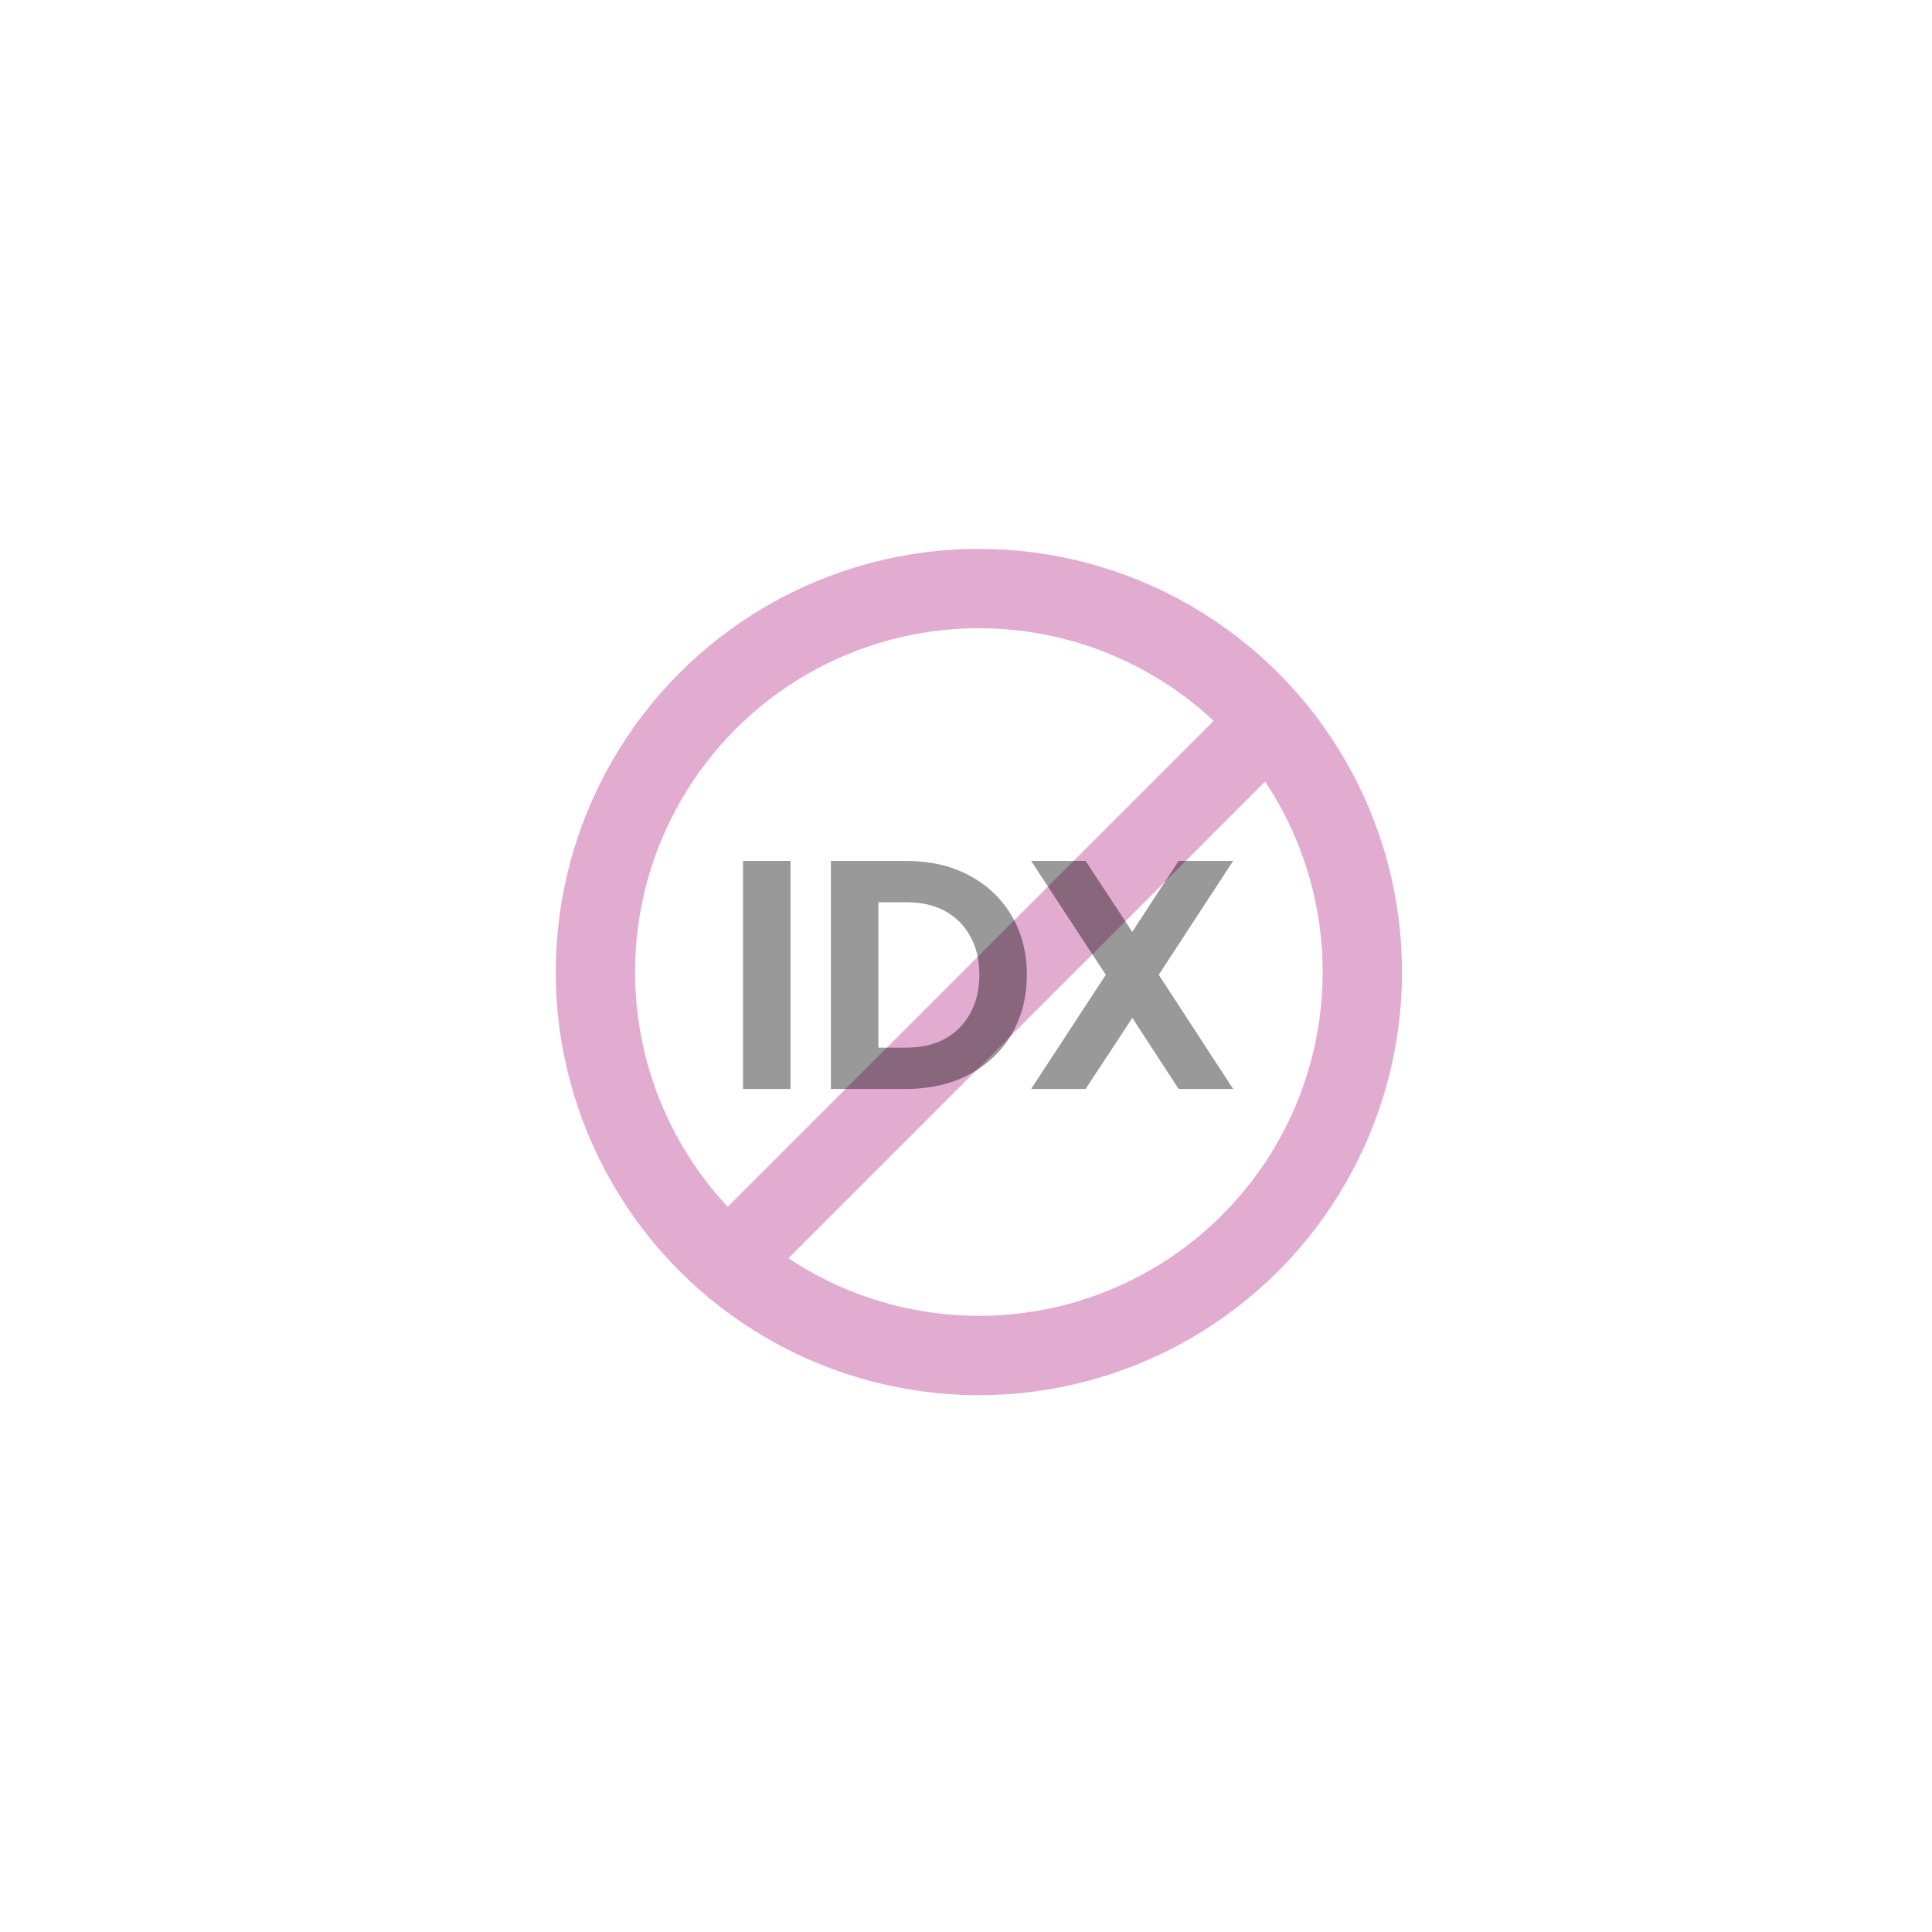 <svg width="51" height="51" viewBox="0 0 51 51" fill="none" xmlns="http://www.w3.org/2000/svg">
<g filter="url(#filter0_d_3037_8258)">
<circle cx="25.529" cy="25.311" r="14.443" transform="rotate(-180 25.529 25.311)" fill="white"/>
</g>
<path d="M19.557 32.99L33.52 19.027" stroke="#E2ABD0" stroke-width="2.094"/>
<path d="M19.614 28.746V22.726H20.867V28.746H19.614ZM21.934 28.746V22.726H23.898C24.55 22.726 25.115 22.855 25.595 23.114C26.074 23.373 26.446 23.728 26.71 24.181C26.974 24.633 27.106 25.15 27.106 25.732C27.106 26.314 26.974 26.834 26.71 27.292C26.446 27.744 26.074 28.1 25.595 28.358C25.115 28.617 24.55 28.746 23.898 28.746H21.934ZM23.187 27.655H23.93C24.323 27.655 24.663 27.577 24.948 27.421C25.234 27.259 25.455 27.036 25.611 26.75C25.772 26.459 25.853 26.12 25.853 25.732C25.853 25.339 25.772 24.999 25.611 24.714C25.455 24.428 25.234 24.207 24.948 24.051C24.663 23.895 24.323 23.817 23.93 23.817H23.187V27.655ZM27.219 28.746L29.19 25.732L27.219 22.726H28.657L30.241 25.134H29.538L31.113 22.726H32.552L30.588 25.732L32.552 28.746H31.113L29.538 26.33L30.241 26.338L28.657 28.746H27.219Z" fill="black" fill-opacity="0.4"/>
<circle cx="25.84" cy="25.659" r="10.123" stroke="#E2ABD0" stroke-width="2.094"/>
<defs>
<filter id="filter0_d_3037_8258" x="0.35" y="0.131" width="50.359" height="50.359" filterUnits="userSpaceOnUse" color-interpolation-filters="sRGB">
<feFlood flood-opacity="0" result="BackgroundImageFix"/>
<feColorMatrix in="SourceAlpha" type="matrix" values="0 0 0 0 0 0 0 0 0 0 0 0 0 0 0 0 0 0 127 0" result="hardAlpha"/>
<feOffset/>
<feGaussianBlur stdDeviation="5.368"/>
<feComposite in2="hardAlpha" operator="out"/>
<feColorMatrix type="matrix" values="0 0 0 0 0 0 0 0 0 0 0 0 0 0 0 0 0 0 0.1 0"/>
<feBlend mode="normal" in2="BackgroundImageFix" result="effect1_dropShadow_3037_8258"/>
<feBlend mode="normal" in="SourceGraphic" in2="effect1_dropShadow_3037_8258" result="shape"/>
</filter>
</defs>
</svg>
